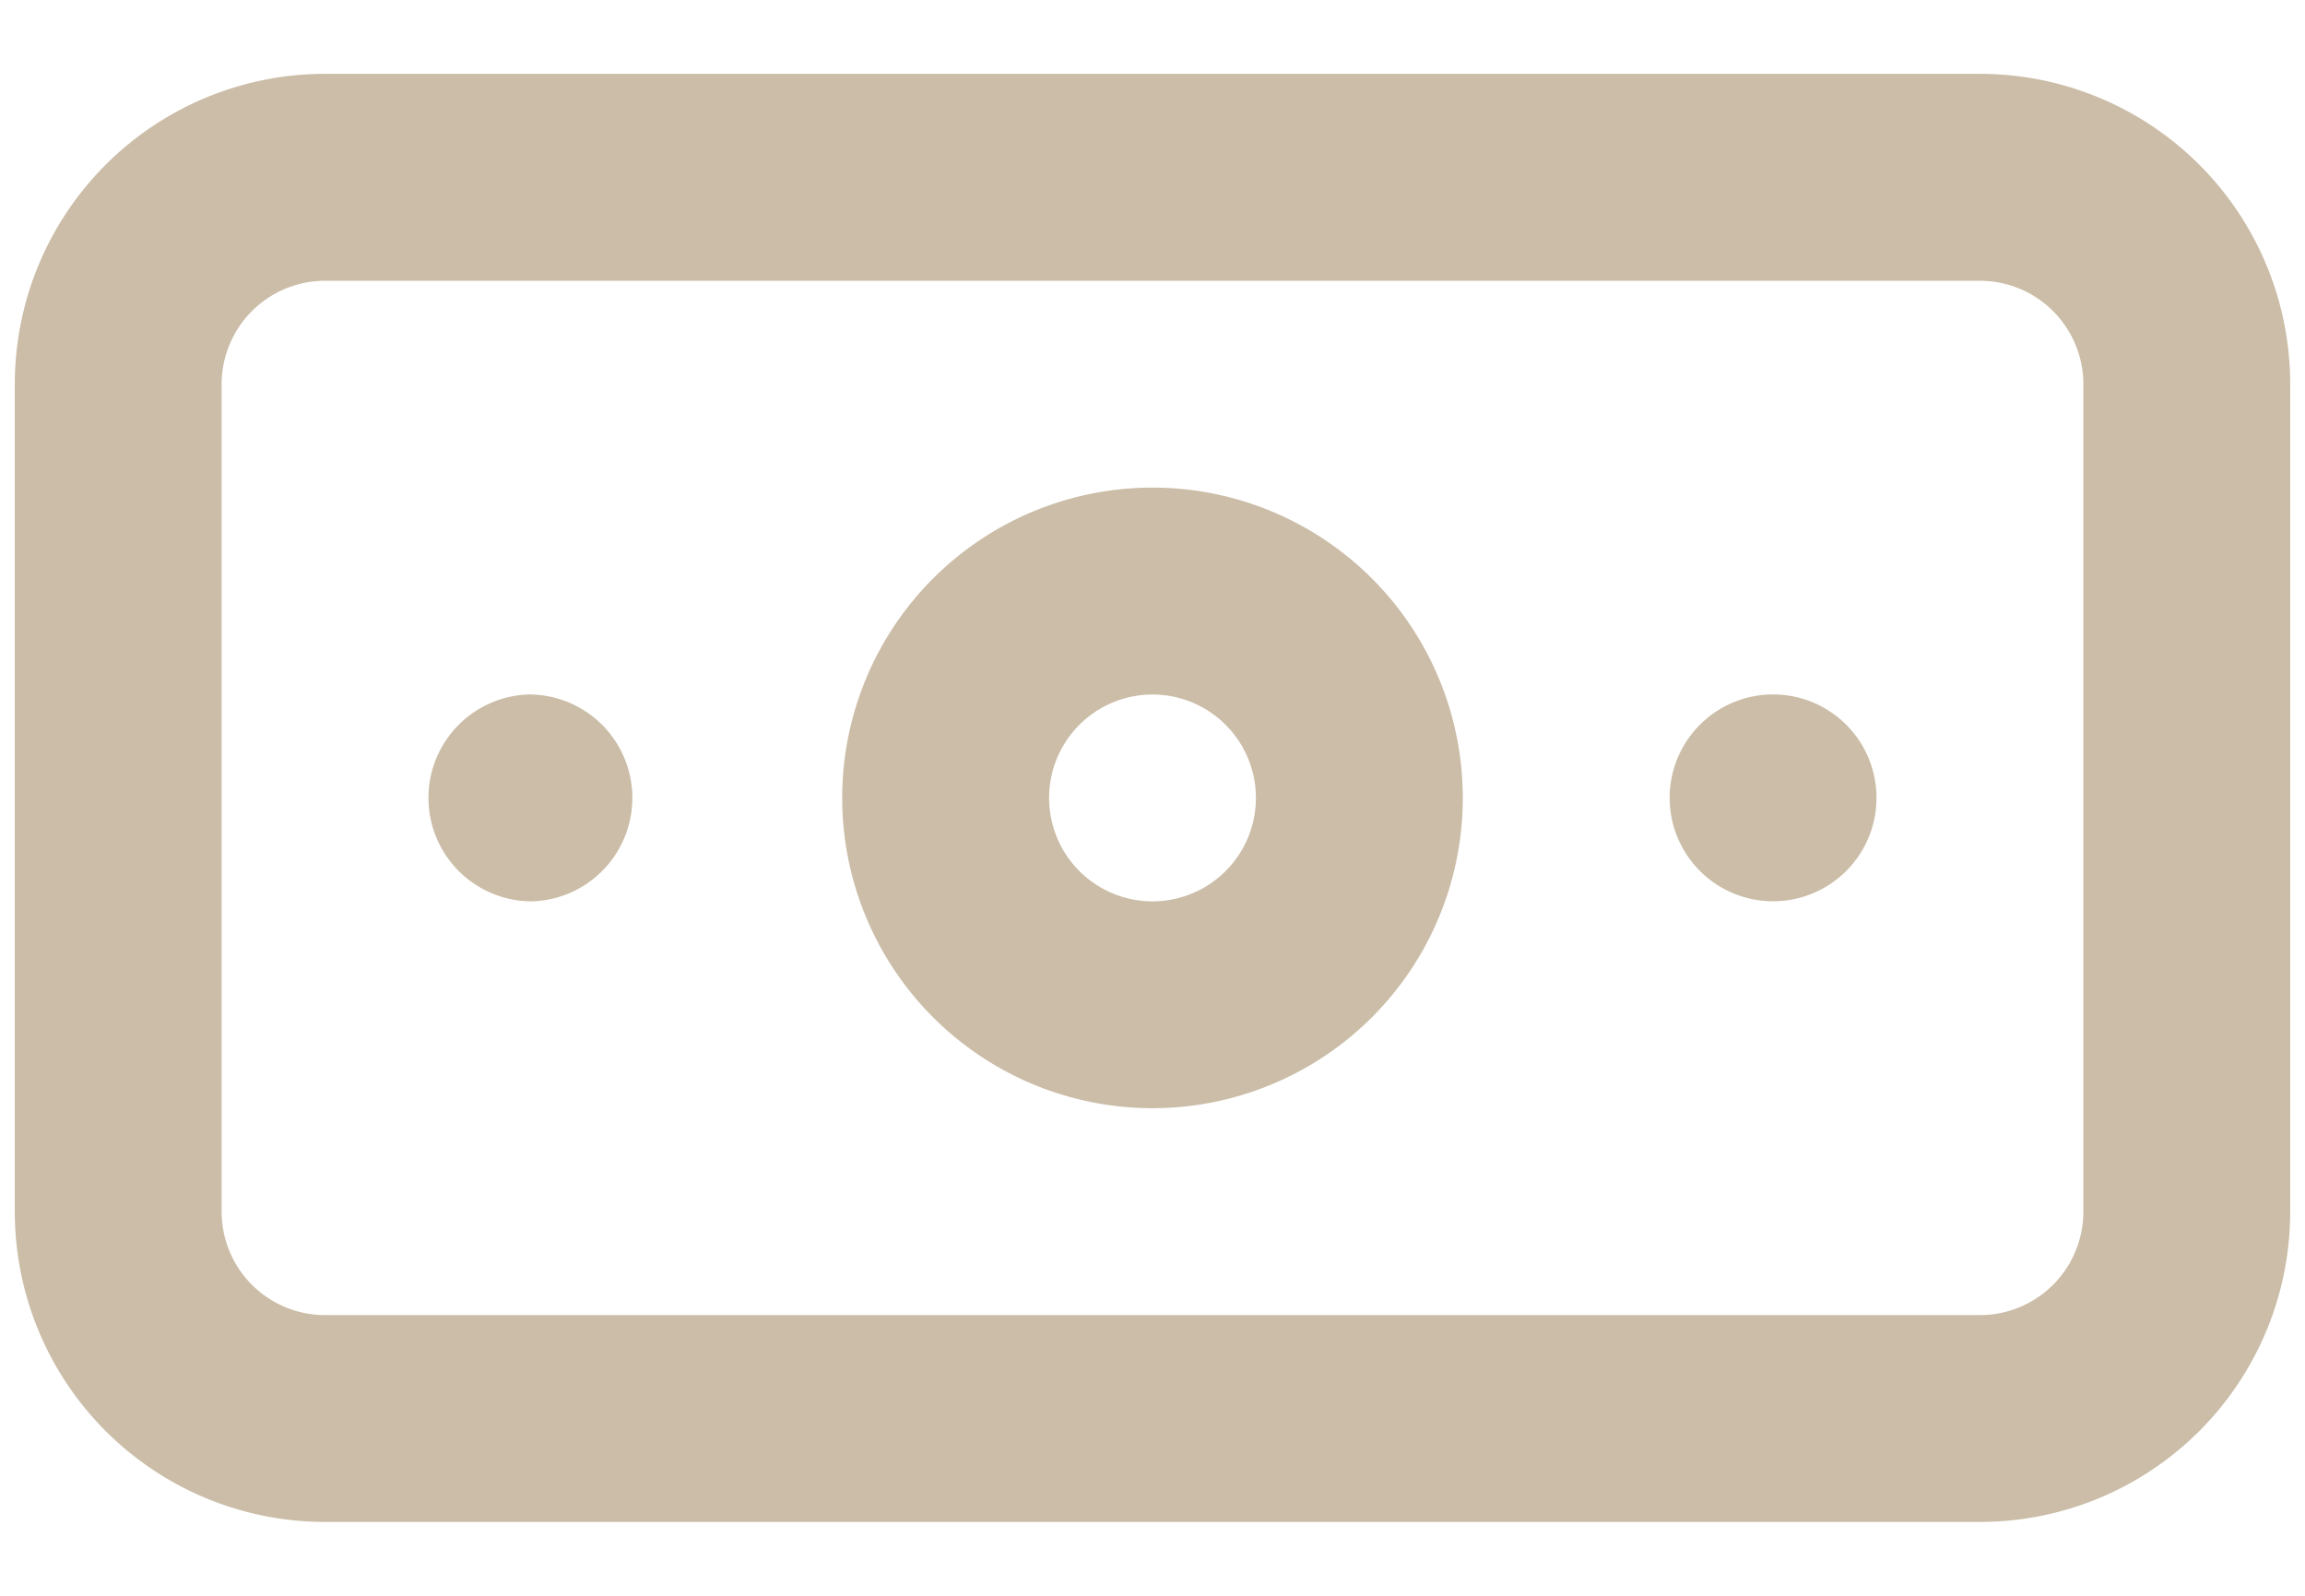 <svg width="26" height="18" fill="none" xmlns="http://www.w3.org/2000/svg"><path d="M6 7.833a1.167 1.167 0 1 0 0 2.334 1.167 1.167 0 0 0 0-2.333Zm14 0a1.166 1.166 0 1 0 0 2.333 1.166 1.166 0 0 0 0-2.333Zm2.333-7H3.667a3.5 3.5 0 0 0-3.5 3.5v9.334a3.5 3.5 0 0 0 3.5 3.5h18.666a3.5 3.5 0 0 0 3.5-3.5V4.333a3.5 3.5 0 0 0-3.5-3.5ZM23.5 13.667a1.167 1.167 0 0 1-1.167 1.167H3.667A1.167 1.167 0 0 1 2.5 13.667V4.333a1.167 1.167 0 0 1 1.167-1.166h18.666A1.167 1.167 0 0 1 23.5 4.334v9.333ZM13 5.5a3.5 3.5 0 1 0 0 7 3.5 3.5 0 0 0 0-7Zm0 4.667a1.166 1.166 0 1 1 0-2.333 1.166 1.166 0 0 1 0 2.333Z" fill="#CBBDA7"/></svg>